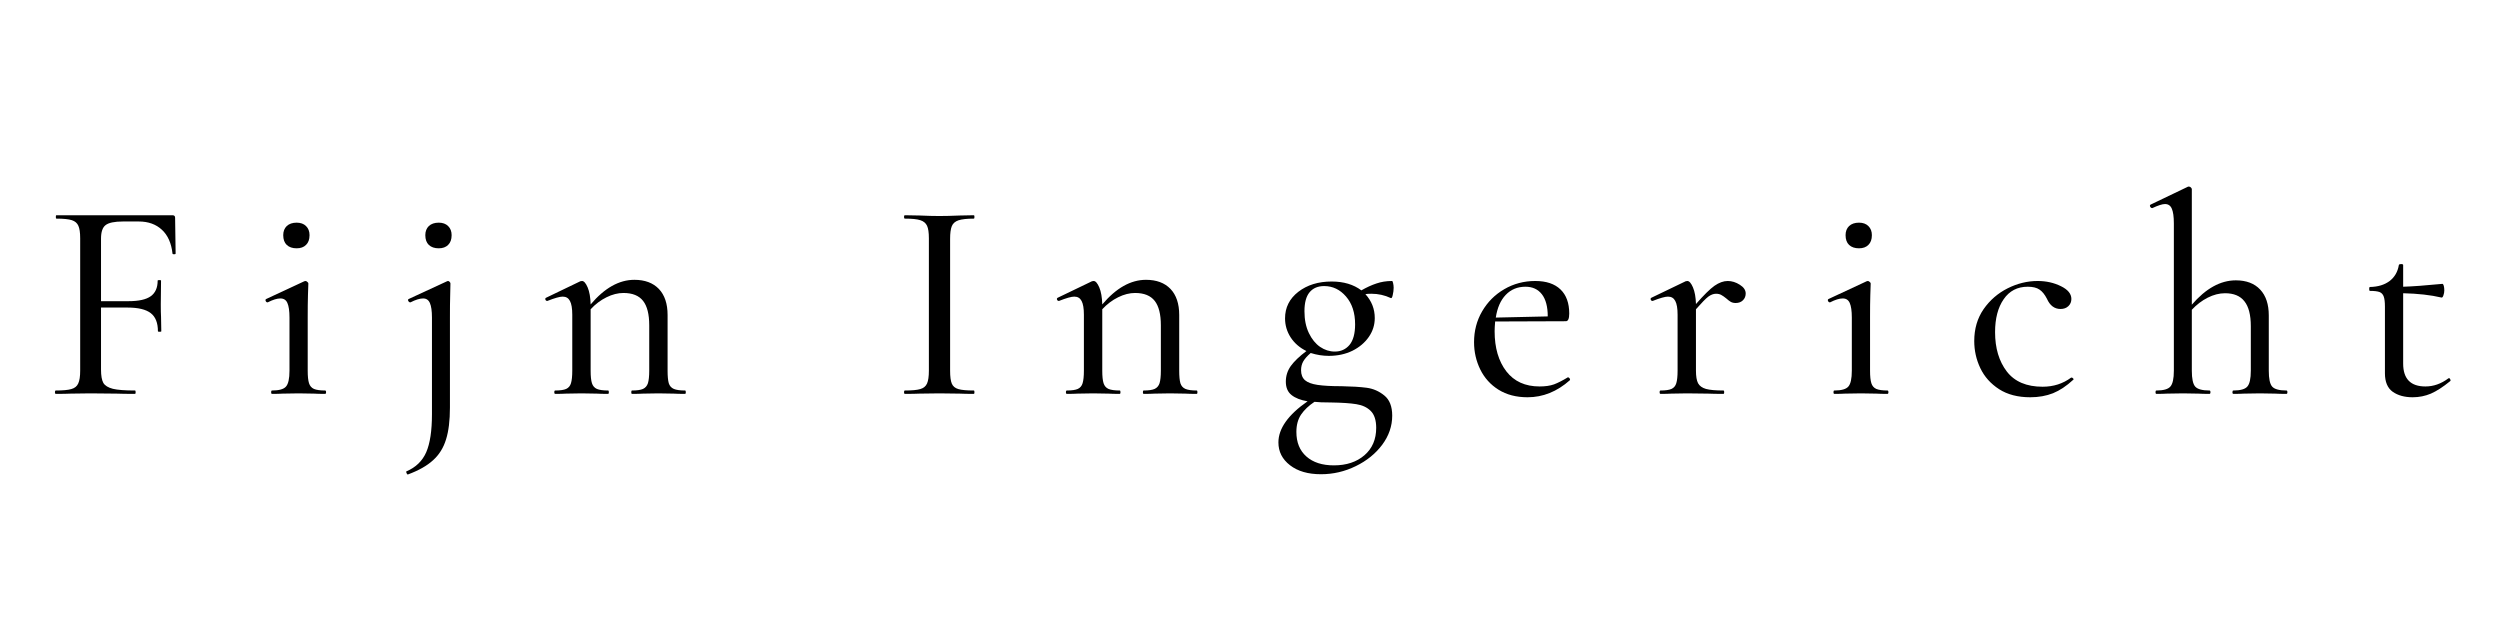 <svg version="1.0" preserveAspectRatio="xMidYMid meet" height="100" viewBox="0 0 300 75" zoomAndPan="magnify" width="400" xmlns:xlink="http://www.w3.org/1999/xlink" xmlns="http://www.w3.org/2000/svg"><defs><g></g></defs><g fill-opacity="1" fill="#000000"><g transform="translate(5.294, 47.266)"><g><path d="M 15.781 -16.844 C 15.781 -16.781 15.719 -16.75 15.594 -16.75 C 15.469 -16.75 15.406 -16.781 15.406 -16.844 C 15.27 -18.082 14.848 -19.031 14.141 -19.688 C 13.43 -20.352 12.504 -20.688 11.359 -20.688 L 9.469 -20.688 C 8.438 -20.688 7.738 -20.539 7.375 -20.25 C 7.008 -19.969 6.828 -19.426 6.828 -18.625 L 6.828 -11.125 L 10.125 -11.125 C 11.352 -11.125 12.242 -11.32 12.797 -11.719 C 13.348 -12.113 13.625 -12.738 13.625 -13.594 C 13.625 -13.633 13.691 -13.656 13.828 -13.656 C 13.961 -13.656 14.031 -13.633 14.031 -13.594 L 14 -10.734 C 14 -10.078 14.008 -9.578 14.031 -9.234 L 14.062 -7.516 C 14.062 -7.473 13.992 -7.453 13.859 -7.453 C 13.723 -7.453 13.656 -7.473 13.656 -7.516 C 13.656 -8.523 13.367 -9.25 12.797 -9.688 C 12.223 -10.133 11.297 -10.359 10.016 -10.359 L 6.828 -10.359 L 6.828 -2.922 C 6.828 -2.18 6.922 -1.645 7.109 -1.312 C 7.305 -0.988 7.688 -0.754 8.25 -0.609 C 8.812 -0.473 9.695 -0.406 10.906 -0.406 C 10.957 -0.406 10.984 -0.336 10.984 -0.203 C 10.984 -0.066 10.957 0 10.906 0 C 9.969 0 9.238 -0.008 8.719 -0.031 L 5.531 -0.062 L 3.188 -0.031 C 2.758 -0.008 2.164 0 1.406 0 C 1.332 0 1.297 -0.066 1.297 -0.203 C 1.297 -0.336 1.332 -0.406 1.406 -0.406 C 2.25 -0.406 2.867 -0.461 3.266 -0.578 C 3.672 -0.691 3.945 -0.914 4.094 -1.25 C 4.25 -1.582 4.328 -2.094 4.328 -2.781 L 4.328 -18.672 C 4.328 -19.359 4.254 -19.859 4.109 -20.172 C 3.973 -20.492 3.711 -20.719 3.328 -20.844 C 2.941 -20.969 2.32 -21.031 1.469 -21.031 C 1.426 -21.031 1.406 -21.098 1.406 -21.234 C 1.406 -21.367 1.426 -21.438 1.469 -21.438 L 15.406 -21.438 C 15.613 -21.438 15.719 -21.336 15.719 -21.141 Z M 15.781 -16.844"></path></g></g></g><g fill-opacity="1" fill="#000000"><g transform="translate(30.894, 47.266)"><g><path d="M 4.703 -17.469 C 4.203 -17.469 3.805 -17.602 3.516 -17.875 C 3.234 -18.145 3.094 -18.535 3.094 -19.047 C 3.094 -19.504 3.234 -19.867 3.516 -20.141 C 3.805 -20.41 4.203 -20.547 4.703 -20.547 C 5.18 -20.547 5.555 -20.41 5.828 -20.141 C 6.109 -19.867 6.25 -19.504 6.25 -19.047 C 6.25 -18.535 6.109 -18.145 5.828 -17.875 C 5.555 -17.602 5.18 -17.469 4.703 -17.469 Z M 1.75 0 C 1.676 0 1.641 -0.066 1.641 -0.203 C 1.641 -0.336 1.676 -0.406 1.75 -0.406 C 2.594 -0.406 3.148 -0.562 3.422 -0.875 C 3.703 -1.188 3.844 -1.82 3.844 -2.781 L 3.844 -9.156 C 3.844 -9.957 3.758 -10.539 3.594 -10.906 C 3.438 -11.27 3.156 -11.453 2.75 -11.453 C 2.352 -11.453 1.848 -11.297 1.234 -10.984 L 1.203 -10.984 C 1.109 -10.984 1.035 -11.039 0.984 -11.156 C 0.941 -11.27 0.969 -11.348 1.062 -11.391 L 5.625 -13.516 L 5.766 -13.547 C 5.836 -13.547 5.91 -13.508 5.984 -13.438 C 6.066 -13.375 6.109 -13.312 6.109 -13.25 C 6.109 -13.082 6.094 -12.617 6.062 -11.859 C 6.039 -11.109 6.031 -10.223 6.031 -9.203 L 6.031 -2.781 C 6.031 -2.113 6.082 -1.613 6.188 -1.281 C 6.289 -0.957 6.488 -0.727 6.781 -0.594 C 7.082 -0.469 7.531 -0.406 8.125 -0.406 C 8.195 -0.406 8.234 -0.336 8.234 -0.203 C 8.234 -0.066 8.195 0 8.125 0 C 7.562 0 7.117 -0.008 6.797 -0.031 L 4.938 -0.062 L 3.016 -0.031 C 2.703 -0.008 2.281 0 1.75 0 Z M 1.75 0"></path></g></g></g><g fill-opacity="1" fill="#000000"><g transform="translate(48.226, 47.266)"><g><path d="M 4.422 -17.469 C 3.922 -17.469 3.523 -17.602 3.234 -17.875 C 2.953 -18.145 2.812 -18.535 2.812 -19.047 C 2.812 -19.504 2.953 -19.867 3.234 -20.141 C 3.523 -20.41 3.922 -20.547 4.422 -20.547 C 4.898 -20.547 5.273 -20.41 5.547 -20.141 C 5.828 -19.867 5.969 -19.504 5.969 -19.047 C 5.969 -18.535 5.828 -18.145 5.547 -17.875 C 5.273 -17.602 4.898 -17.469 4.422 -17.469 Z M 5.828 -13.25 C 5.828 -13.082 5.816 -12.617 5.797 -11.859 C 5.773 -11.109 5.766 -10.223 5.766 -9.203 L 5.766 1.641 C 5.766 3.203 5.609 4.477 5.297 5.469 C 4.992 6.469 4.477 7.297 3.75 7.953 C 3.031 8.617 2.02 9.191 0.719 9.672 C 0.676 9.691 0.625 9.641 0.562 9.516 C 0.508 9.391 0.504 9.316 0.547 9.297 C 1.672 8.816 2.461 8.051 2.922 7 C 3.379 5.945 3.609 4.426 3.609 2.438 L 3.609 -9.156 C 3.609 -9.957 3.523 -10.539 3.359 -10.906 C 3.203 -11.27 2.93 -11.453 2.547 -11.453 C 2.148 -11.453 1.645 -11.297 1.031 -10.984 L 1 -10.984 C 0.906 -10.984 0.828 -11.039 0.766 -11.156 C 0.711 -11.27 0.734 -11.348 0.828 -11.391 L 5.422 -13.516 L 5.531 -13.547 C 5.613 -13.547 5.68 -13.508 5.734 -13.438 C 5.797 -13.375 5.828 -13.312 5.828 -13.25 Z M 5.828 -13.25"></path></g></g></g><g fill-opacity="1" fill="#000000"><g transform="translate(65.111, 47.266)"><g><path d="M 17.094 -0.406 C 17.156 -0.406 17.188 -0.336 17.188 -0.203 C 17.188 -0.066 17.156 0 17.094 0 C 16.52 0 16.07 -0.008 15.75 -0.031 L 13.891 -0.062 L 12.047 -0.031 C 11.723 -0.008 11.285 0 10.734 0 C 10.672 0 10.641 -0.066 10.641 -0.203 C 10.641 -0.336 10.672 -0.406 10.734 -0.406 C 11.328 -0.406 11.766 -0.469 12.047 -0.594 C 12.336 -0.727 12.535 -0.957 12.641 -1.281 C 12.742 -1.613 12.797 -2.113 12.797 -2.781 L 12.797 -8.234 C 12.797 -9.555 12.551 -10.531 12.062 -11.156 C 11.57 -11.789 10.785 -12.109 9.703 -12.109 C 9.047 -12.109 8.367 -11.938 7.672 -11.594 C 6.973 -11.25 6.336 -10.77 5.766 -10.156 L 5.766 -2.781 C 5.766 -2.113 5.816 -1.613 5.922 -1.281 C 6.023 -0.957 6.223 -0.727 6.516 -0.594 C 6.816 -0.469 7.266 -0.406 7.859 -0.406 C 7.922 -0.406 7.953 -0.336 7.953 -0.203 C 7.953 -0.066 7.922 0 7.859 0 C 7.285 0 6.836 -0.008 6.516 -0.031 L 4.672 -0.062 L 2.812 -0.031 C 2.488 -0.008 2.055 0 1.516 0 C 1.441 0 1.406 -0.066 1.406 -0.203 C 1.406 -0.336 1.441 -0.406 1.516 -0.406 C 2.109 -0.406 2.547 -0.469 2.828 -0.594 C 3.117 -0.727 3.312 -0.957 3.406 -1.281 C 3.508 -1.613 3.562 -2.113 3.562 -2.781 L 3.562 -9.5 C 3.562 -10.258 3.469 -10.812 3.281 -11.156 C 3.102 -11.5 2.812 -11.672 2.406 -11.672 C 2.062 -11.672 1.453 -11.5 0.578 -11.156 L 0.547 -11.156 C 0.453 -11.156 0.383 -11.203 0.344 -11.297 C 0.301 -11.398 0.32 -11.477 0.406 -11.531 L 4.531 -13.516 L 4.734 -13.547 C 4.961 -13.547 5.188 -13.289 5.406 -12.781 C 5.625 -12.27 5.742 -11.586 5.766 -10.734 C 7.43 -12.703 9.18 -13.688 11.016 -13.688 C 12.273 -13.688 13.254 -13.32 13.953 -12.594 C 14.648 -11.863 15 -10.82 15 -9.469 L 15 -2.781 C 15 -2.113 15.047 -1.613 15.141 -1.281 C 15.242 -0.957 15.445 -0.727 15.75 -0.594 C 16.051 -0.469 16.5 -0.406 17.094 -0.406 Z M 17.094 -0.406"></path></g></g></g><g fill-opacity="1" fill="#000000"><g transform="translate(90.952, 47.266)"><g></g></g></g><g fill-opacity="1" fill="#000000"><g transform="translate(107.013, 47.266)"><g><path d="M 7 -2.781 C 7 -2.07 7.066 -1.555 7.203 -1.234 C 7.336 -0.91 7.598 -0.691 7.984 -0.578 C 8.379 -0.461 9 -0.406 9.844 -0.406 C 9.895 -0.406 9.922 -0.336 9.922 -0.203 C 9.922 -0.066 9.895 0 9.844 0 C 9.133 0 8.578 -0.008 8.172 -0.031 L 5.703 -0.062 L 3.328 -0.031 C 2.891 -0.008 2.305 0 1.578 0 C 1.504 0 1.469 -0.066 1.469 -0.203 C 1.469 -0.336 1.504 -0.406 1.578 -0.406 C 2.422 -0.406 3.035 -0.461 3.422 -0.578 C 3.816 -0.691 4.086 -0.914 4.234 -1.25 C 4.379 -1.582 4.453 -2.094 4.453 -2.781 L 4.453 -18.672 C 4.453 -19.359 4.379 -19.859 4.234 -20.172 C 4.086 -20.492 3.816 -20.719 3.422 -20.844 C 3.035 -20.969 2.422 -21.031 1.578 -21.031 C 1.504 -21.031 1.469 -21.098 1.469 -21.234 C 1.469 -21.367 1.504 -21.438 1.578 -21.438 L 3.328 -21.406 C 4.285 -21.363 5.078 -21.344 5.703 -21.344 C 6.359 -21.344 7.191 -21.363 8.203 -21.406 L 9.844 -21.438 C 9.895 -21.438 9.922 -21.367 9.922 -21.234 C 9.922 -21.098 9.895 -21.031 9.844 -21.031 C 9.02 -21.031 8.406 -20.961 8 -20.828 C 7.602 -20.691 7.336 -20.457 7.203 -20.125 C 7.066 -19.789 7 -19.281 7 -18.594 Z M 7 -2.781"></path></g></g></g><g fill-opacity="1" fill="#000000"><g transform="translate(126.506, 47.266)"><g><path d="M 17.094 -0.406 C 17.156 -0.406 17.188 -0.336 17.188 -0.203 C 17.188 -0.066 17.156 0 17.094 0 C 16.52 0 16.07 -0.008 15.75 -0.031 L 13.891 -0.062 L 12.047 -0.031 C 11.723 -0.008 11.285 0 10.734 0 C 10.672 0 10.641 -0.066 10.641 -0.203 C 10.641 -0.336 10.672 -0.406 10.734 -0.406 C 11.328 -0.406 11.766 -0.469 12.047 -0.594 C 12.336 -0.727 12.535 -0.957 12.641 -1.281 C 12.742 -1.613 12.797 -2.113 12.797 -2.781 L 12.797 -8.234 C 12.797 -9.555 12.551 -10.531 12.062 -11.156 C 11.57 -11.789 10.785 -12.109 9.703 -12.109 C 9.047 -12.109 8.367 -11.938 7.672 -11.594 C 6.973 -11.25 6.336 -10.77 5.766 -10.156 L 5.766 -2.781 C 5.766 -2.113 5.816 -1.613 5.922 -1.281 C 6.023 -0.957 6.223 -0.727 6.516 -0.594 C 6.816 -0.469 7.266 -0.406 7.859 -0.406 C 7.922 -0.406 7.953 -0.336 7.953 -0.203 C 7.953 -0.066 7.922 0 7.859 0 C 7.285 0 6.836 -0.008 6.516 -0.031 L 4.672 -0.062 L 2.812 -0.031 C 2.488 -0.008 2.055 0 1.516 0 C 1.441 0 1.406 -0.066 1.406 -0.203 C 1.406 -0.336 1.441 -0.406 1.516 -0.406 C 2.109 -0.406 2.547 -0.469 2.828 -0.594 C 3.117 -0.727 3.312 -0.957 3.406 -1.281 C 3.508 -1.613 3.562 -2.113 3.562 -2.781 L 3.562 -9.5 C 3.562 -10.258 3.469 -10.812 3.281 -11.156 C 3.102 -11.5 2.812 -11.672 2.406 -11.672 C 2.062 -11.672 1.453 -11.5 0.578 -11.156 L 0.547 -11.156 C 0.453 -11.156 0.383 -11.203 0.344 -11.297 C 0.301 -11.398 0.32 -11.477 0.406 -11.531 L 4.531 -13.516 L 4.734 -13.547 C 4.961 -13.547 5.188 -13.289 5.406 -12.781 C 5.625 -12.27 5.742 -11.586 5.766 -10.734 C 7.43 -12.703 9.18 -13.688 11.016 -13.688 C 12.273 -13.688 13.254 -13.32 13.953 -12.594 C 14.648 -11.863 15 -10.82 15 -9.469 L 15 -2.781 C 15 -2.113 15.047 -1.613 15.141 -1.281 C 15.242 -0.957 15.445 -0.727 15.75 -0.594 C 16.051 -0.469 16.5 -0.406 17.094 -0.406 Z M 17.094 -0.406"></path></g></g></g><g fill-opacity="1" fill="#000000"><g transform="translate(152.347, 47.266)"><g><path d="M 8.641 -0.922 C 9.879 -0.898 10.883 -0.836 11.656 -0.734 C 12.438 -0.629 13.141 -0.32 13.766 0.188 C 14.398 0.695 14.719 1.504 14.719 2.609 C 14.719 3.867 14.316 5.035 13.516 6.109 C 12.711 7.18 11.656 8.035 10.344 8.672 C 9.031 9.316 7.641 9.641 6.172 9.641 C 4.617 9.641 3.379 9.281 2.453 8.562 C 1.523 7.844 1.062 6.93 1.062 5.828 C 1.062 4.16 2.227 2.516 4.562 0.891 C 3.738 0.754 3.098 0.504 2.641 0.141 C 2.18 -0.223 1.953 -0.758 1.953 -1.469 C 1.953 -2.156 2.148 -2.781 2.547 -3.344 C 2.953 -3.906 3.578 -4.504 4.422 -5.141 C 3.617 -5.535 2.988 -6.082 2.531 -6.781 C 2.082 -7.477 1.859 -8.238 1.859 -9.062 C 1.859 -10.363 2.391 -11.426 3.453 -12.25 C 4.516 -13.07 5.848 -13.484 7.453 -13.484 C 8.891 -13.484 10.078 -13.129 11.016 -12.422 C 11.648 -12.785 12.254 -13.062 12.828 -13.25 C 13.398 -13.445 14.02 -13.547 14.688 -13.547 C 14.75 -13.547 14.797 -13.457 14.828 -13.281 C 14.867 -13.113 14.891 -12.93 14.891 -12.734 C 14.891 -12.453 14.852 -12.16 14.781 -11.859 C 14.719 -11.566 14.641 -11.445 14.547 -11.5 C 13.816 -11.844 13.039 -12.016 12.219 -12.016 C 11.895 -12.016 11.656 -12 11.5 -11.969 C 12.25 -11.145 12.625 -10.188 12.625 -9.094 C 12.625 -8.27 12.383 -7.516 11.906 -6.828 C 11.426 -6.141 10.77 -5.586 9.938 -5.172 C 9.102 -4.766 8.16 -4.562 7.109 -4.562 C 6.391 -4.562 5.664 -4.676 4.938 -4.906 C 4.531 -4.562 4.234 -4.227 4.047 -3.906 C 3.867 -3.594 3.781 -3.238 3.781 -2.844 C 3.781 -2.32 3.938 -1.922 4.25 -1.641 C 4.57 -1.367 5.078 -1.18 5.766 -1.078 C 6.453 -0.973 7.41 -0.922 8.641 -0.922 Z M 6.547 -12.938 C 5.797 -12.938 5.211 -12.688 4.797 -12.188 C 4.391 -11.695 4.188 -10.941 4.188 -9.922 C 4.188 -8.91 4.363 -8.035 4.719 -7.297 C 5.07 -6.566 5.52 -6.016 6.062 -5.641 C 6.613 -5.266 7.203 -5.078 7.828 -5.078 C 8.555 -5.078 9.145 -5.344 9.594 -5.875 C 10.039 -6.414 10.266 -7.238 10.266 -8.344 C 10.266 -9.738 9.898 -10.852 9.172 -11.688 C 8.453 -12.52 7.578 -12.938 6.547 -12.938 Z M 7.719 8.578 C 9.227 8.578 10.453 8.172 11.391 7.359 C 12.328 6.547 12.797 5.453 12.797 4.078 C 12.797 3.16 12.578 2.484 12.141 2.047 C 11.711 1.617 11.133 1.348 10.406 1.234 C 9.688 1.117 8.676 1.051 7.375 1.031 C 6.457 1.031 5.797 1.004 5.391 0.953 C 4.703 1.41 4.164 1.922 3.781 2.484 C 3.406 3.047 3.219 3.738 3.219 4.562 C 3.219 5.82 3.617 6.805 4.422 7.516 C 5.223 8.223 6.32 8.578 7.719 8.578 Z M 7.719 8.578"></path></g></g></g><g fill-opacity="1" fill="#000000"><g transform="translate(175.683, 47.266)"><g><path d="M 12.484 -1.984 C 12.555 -1.984 12.617 -1.941 12.672 -1.859 C 12.734 -1.785 12.742 -1.711 12.703 -1.641 C 11.16 -0.273 9.469 0.406 7.625 0.406 C 6.27 0.406 5.109 0.102 4.141 -0.5 C 3.18 -1.102 2.453 -1.91 1.953 -2.922 C 1.453 -3.941 1.203 -5.035 1.203 -6.203 C 1.203 -7.555 1.523 -8.789 2.172 -9.906 C 2.828 -11.031 3.711 -11.914 4.828 -12.562 C 5.953 -13.219 7.191 -13.547 8.547 -13.547 C 9.867 -13.547 10.879 -13.207 11.578 -12.531 C 12.273 -11.863 12.625 -10.898 12.625 -9.641 C 12.625 -9.023 12.488 -8.719 12.219 -8.719 L 3.734 -8.688 C 3.691 -8.176 3.672 -7.785 3.672 -7.516 C 3.672 -5.523 4.141 -3.922 5.078 -2.703 C 6.016 -1.492 7.344 -0.891 9.062 -0.891 C 9.75 -0.891 10.328 -0.973 10.797 -1.141 C 11.266 -1.316 11.816 -1.598 12.453 -1.984 Z M 7.375 -12.859 C 6.414 -12.859 5.625 -12.531 5 -11.875 C 4.383 -11.227 3.988 -10.32 3.812 -9.156 L 10.047 -9.297 C 10.047 -10.461 9.812 -11.348 9.344 -11.953 C 8.875 -12.555 8.219 -12.859 7.375 -12.859 Z M 7.375 -12.859"></path></g></g></g><g fill-opacity="1" fill="#000000"><g transform="translate(197.749, 47.266)"><g><path d="M 9.578 -13.547 C 10.078 -13.547 10.562 -13.395 11.031 -13.094 C 11.5 -12.801 11.734 -12.453 11.734 -12.047 C 11.734 -11.723 11.625 -11.453 11.406 -11.234 C 11.188 -11.016 10.895 -10.906 10.531 -10.906 C 10.301 -10.906 10.102 -10.953 9.938 -11.047 C 9.781 -11.141 9.602 -11.273 9.406 -11.453 C 9.176 -11.641 8.973 -11.781 8.797 -11.875 C 8.629 -11.969 8.422 -12.016 8.172 -12.016 C 7.867 -12.016 7.562 -11.898 7.25 -11.672 C 6.945 -11.441 6.453 -10.938 5.766 -10.156 L 5.766 -2.781 C 5.766 -2.113 5.848 -1.613 6.016 -1.281 C 6.191 -0.957 6.508 -0.727 6.969 -0.594 C 7.426 -0.469 8.125 -0.406 9.062 -0.406 C 9.125 -0.406 9.156 -0.336 9.156 -0.203 C 9.156 -0.066 9.125 0 9.062 0 C 8.301 0 7.691 -0.008 7.234 -0.031 L 4.672 -0.062 L 2.812 -0.031 C 2.488 -0.008 2.055 0 1.516 0 C 1.441 0 1.406 -0.066 1.406 -0.203 C 1.406 -0.336 1.441 -0.406 1.516 -0.406 C 2.109 -0.406 2.547 -0.469 2.828 -0.594 C 3.117 -0.727 3.312 -0.957 3.406 -1.281 C 3.508 -1.613 3.562 -2.113 3.562 -2.781 L 3.562 -9.5 C 3.562 -10.258 3.469 -10.812 3.281 -11.156 C 3.102 -11.5 2.812 -11.672 2.406 -11.672 C 2.062 -11.672 1.453 -11.5 0.578 -11.156 L 0.547 -11.156 C 0.453 -11.156 0.383 -11.203 0.344 -11.297 C 0.301 -11.398 0.32 -11.477 0.406 -11.531 L 4.531 -13.516 L 4.734 -13.547 C 4.961 -13.547 5.188 -13.289 5.406 -12.781 C 5.625 -12.27 5.742 -11.602 5.766 -10.781 C 6.703 -11.852 7.441 -12.582 7.984 -12.969 C 8.535 -13.352 9.066 -13.547 9.578 -13.547 Z M 9.578 -13.547"></path></g></g></g><g fill-opacity="1" fill="#000000"><g transform="translate(218.375, 47.266)"><g><path d="M 4.703 -17.469 C 4.203 -17.469 3.805 -17.602 3.516 -17.875 C 3.234 -18.145 3.094 -18.535 3.094 -19.047 C 3.094 -19.504 3.234 -19.867 3.516 -20.141 C 3.805 -20.41 4.203 -20.547 4.703 -20.547 C 5.18 -20.547 5.555 -20.41 5.828 -20.141 C 6.109 -19.867 6.25 -19.504 6.25 -19.047 C 6.25 -18.535 6.109 -18.145 5.828 -17.875 C 5.555 -17.602 5.18 -17.469 4.703 -17.469 Z M 1.75 0 C 1.676 0 1.641 -0.066 1.641 -0.203 C 1.641 -0.336 1.676 -0.406 1.75 -0.406 C 2.594 -0.406 3.148 -0.562 3.422 -0.875 C 3.703 -1.188 3.844 -1.82 3.844 -2.781 L 3.844 -9.156 C 3.844 -9.957 3.758 -10.539 3.594 -10.906 C 3.438 -11.27 3.156 -11.453 2.75 -11.453 C 2.352 -11.453 1.848 -11.297 1.234 -10.984 L 1.203 -10.984 C 1.109 -10.984 1.035 -11.039 0.984 -11.156 C 0.941 -11.27 0.969 -11.348 1.062 -11.391 L 5.625 -13.516 L 5.766 -13.547 C 5.836 -13.547 5.91 -13.508 5.984 -13.438 C 6.066 -13.375 6.109 -13.312 6.109 -13.25 C 6.109 -13.082 6.094 -12.617 6.062 -11.859 C 6.039 -11.109 6.031 -10.223 6.031 -9.203 L 6.031 -2.781 C 6.031 -2.113 6.082 -1.613 6.188 -1.281 C 6.289 -0.957 6.488 -0.727 6.781 -0.594 C 7.082 -0.469 7.531 -0.406 8.125 -0.406 C 8.195 -0.406 8.234 -0.336 8.234 -0.203 C 8.234 -0.066 8.195 0 8.125 0 C 7.562 0 7.117 -0.008 6.797 -0.031 L 4.938 -0.062 L 3.016 -0.031 C 2.703 -0.008 2.281 0 1.75 0 Z M 1.75 0"></path></g></g></g><g fill-opacity="1" fill="#000000"><g transform="translate(235.706, 47.266)"><g><path d="M 7.922 0.406 C 6.441 0.406 5.195 0.082 4.188 -0.562 C 3.176 -1.219 2.426 -2.055 1.938 -3.078 C 1.445 -4.109 1.203 -5.195 1.203 -6.344 C 1.203 -7.812 1.578 -9.086 2.328 -10.172 C 3.086 -11.254 4.051 -12.086 5.219 -12.672 C 6.383 -13.254 7.582 -13.547 8.812 -13.547 C 9.844 -13.547 10.773 -13.336 11.609 -12.922 C 12.441 -12.516 12.859 -12.004 12.859 -11.391 C 12.859 -11.047 12.738 -10.758 12.5 -10.531 C 12.258 -10.301 11.945 -10.188 11.562 -10.188 C 10.832 -10.188 10.285 -10.598 9.922 -11.422 C 9.66 -11.93 9.363 -12.297 9.031 -12.516 C 8.707 -12.742 8.238 -12.859 7.625 -12.859 C 6.383 -12.859 5.422 -12.359 4.734 -11.359 C 4.047 -10.367 3.703 -9.051 3.703 -7.406 C 3.703 -5.488 4.172 -3.914 5.109 -2.688 C 6.047 -1.469 7.477 -0.859 9.406 -0.859 C 10.707 -0.859 11.848 -1.223 12.828 -1.953 L 12.906 -1.953 C 12.969 -1.953 13.023 -1.914 13.078 -1.844 C 13.141 -1.781 13.141 -1.727 13.078 -1.688 C 12.273 -0.945 11.469 -0.41 10.656 -0.078 C 9.844 0.242 8.93 0.406 7.922 0.406 Z M 7.922 0.406"></path></g></g></g><g fill-opacity="1" fill="#000000"><g transform="translate(257.91, 47.266)"><g><path d="M 16.469 -0.406 C 16.539 -0.406 16.578 -0.336 16.578 -0.203 C 16.578 -0.066 16.539 0 16.469 0 C 15.895 0 15.445 -0.008 15.125 -0.031 L 13.281 -0.062 L 11.359 -0.031 C 11.035 -0.008 10.613 0 10.094 0 C 10.02 0 9.984 -0.066 9.984 -0.203 C 9.984 -0.336 10.02 -0.406 10.094 -0.406 C 10.938 -0.406 11.492 -0.562 11.766 -0.875 C 12.047 -1.188 12.188 -1.82 12.188 -2.781 L 12.188 -8.125 C 12.188 -9.477 11.93 -10.473 11.422 -11.109 C 10.922 -11.754 10.145 -12.078 9.094 -12.078 C 8.406 -12.078 7.711 -11.898 7.016 -11.547 C 6.316 -11.191 5.68 -10.707 5.109 -10.094 L 5.109 -2.781 C 5.109 -1.82 5.242 -1.188 5.516 -0.875 C 5.797 -0.562 6.367 -0.406 7.234 -0.406 C 7.305 -0.406 7.344 -0.336 7.344 -0.203 C 7.344 -0.066 7.305 0 7.234 0 C 6.66 0 6.219 -0.008 5.906 -0.031 L 4.047 -0.062 L 2.125 -0.031 C 1.801 -0.008 1.379 0 0.859 0 C 0.785 0 0.75 -0.066 0.75 -0.203 C 0.75 -0.336 0.785 -0.406 0.859 -0.406 C 1.703 -0.406 2.258 -0.562 2.531 -0.875 C 2.812 -1.188 2.953 -1.82 2.953 -2.781 L 2.953 -20.453 C 2.953 -21.273 2.867 -21.867 2.703 -22.234 C 2.547 -22.598 2.273 -22.781 1.891 -22.781 C 1.566 -22.781 1.062 -22.617 0.375 -22.297 L 0.344 -22.297 C 0.25 -22.297 0.172 -22.352 0.109 -22.469 C 0.055 -22.582 0.078 -22.664 0.172 -22.719 L 4.672 -24.875 L 4.766 -24.875 C 4.859 -24.875 4.938 -24.836 5 -24.766 C 5.07 -24.703 5.109 -24.633 5.109 -24.562 L 5.109 -10.703 C 6.785 -12.648 8.547 -13.625 10.391 -13.625 C 11.648 -13.625 12.625 -13.254 13.312 -12.516 C 14 -11.785 14.344 -10.75 14.344 -9.406 L 14.344 -2.781 C 14.344 -1.82 14.477 -1.188 14.75 -0.875 C 15.031 -0.562 15.602 -0.406 16.469 -0.406 Z M 16.469 -0.406"></path></g></g></g><g fill-opacity="1" fill="#000000"><g transform="translate(283.098, 47.266)"><g><path d="M 10.781 -1.891 C 10.844 -1.891 10.895 -1.836 10.938 -1.734 C 10.988 -1.629 10.977 -1.555 10.906 -1.516 C 10.062 -0.828 9.297 -0.332 8.609 -0.031 C 7.922 0.258 7.191 0.406 6.422 0.406 C 5.453 0.406 4.656 0.188 4.031 -0.25 C 3.406 -0.695 3.094 -1.438 3.094 -2.469 L 3.094 -10.469 C 3.094 -11.008 3.047 -11.41 2.953 -11.672 C 2.859 -11.941 2.691 -12.125 2.453 -12.219 C 2.211 -12.312 1.828 -12.359 1.297 -12.359 C 1.234 -12.359 1.203 -12.438 1.203 -12.594 C 1.203 -12.75 1.234 -12.828 1.297 -12.828 C 2.266 -12.848 3.051 -13.086 3.656 -13.547 C 4.258 -14.004 4.629 -14.645 4.766 -15.469 C 4.785 -15.539 4.875 -15.578 5.031 -15.578 C 5.195 -15.578 5.281 -15.539 5.281 -15.469 L 5.281 -12.859 C 6.383 -12.891 7.953 -13.004 9.984 -13.203 C 10.055 -13.203 10.113 -13.125 10.156 -12.969 C 10.195 -12.812 10.219 -12.629 10.219 -12.422 C 10.219 -12.211 10.18 -12.008 10.109 -11.812 C 10.047 -11.625 9.969 -11.539 9.875 -11.562 C 8.594 -11.863 7.062 -12.035 5.281 -12.078 L 5.281 -3.641 C 5.281 -1.805 6.172 -0.891 7.953 -0.891 C 8.922 -0.891 9.836 -1.211 10.703 -1.859 Z M 10.781 -1.891"></path></g></g></g></svg>